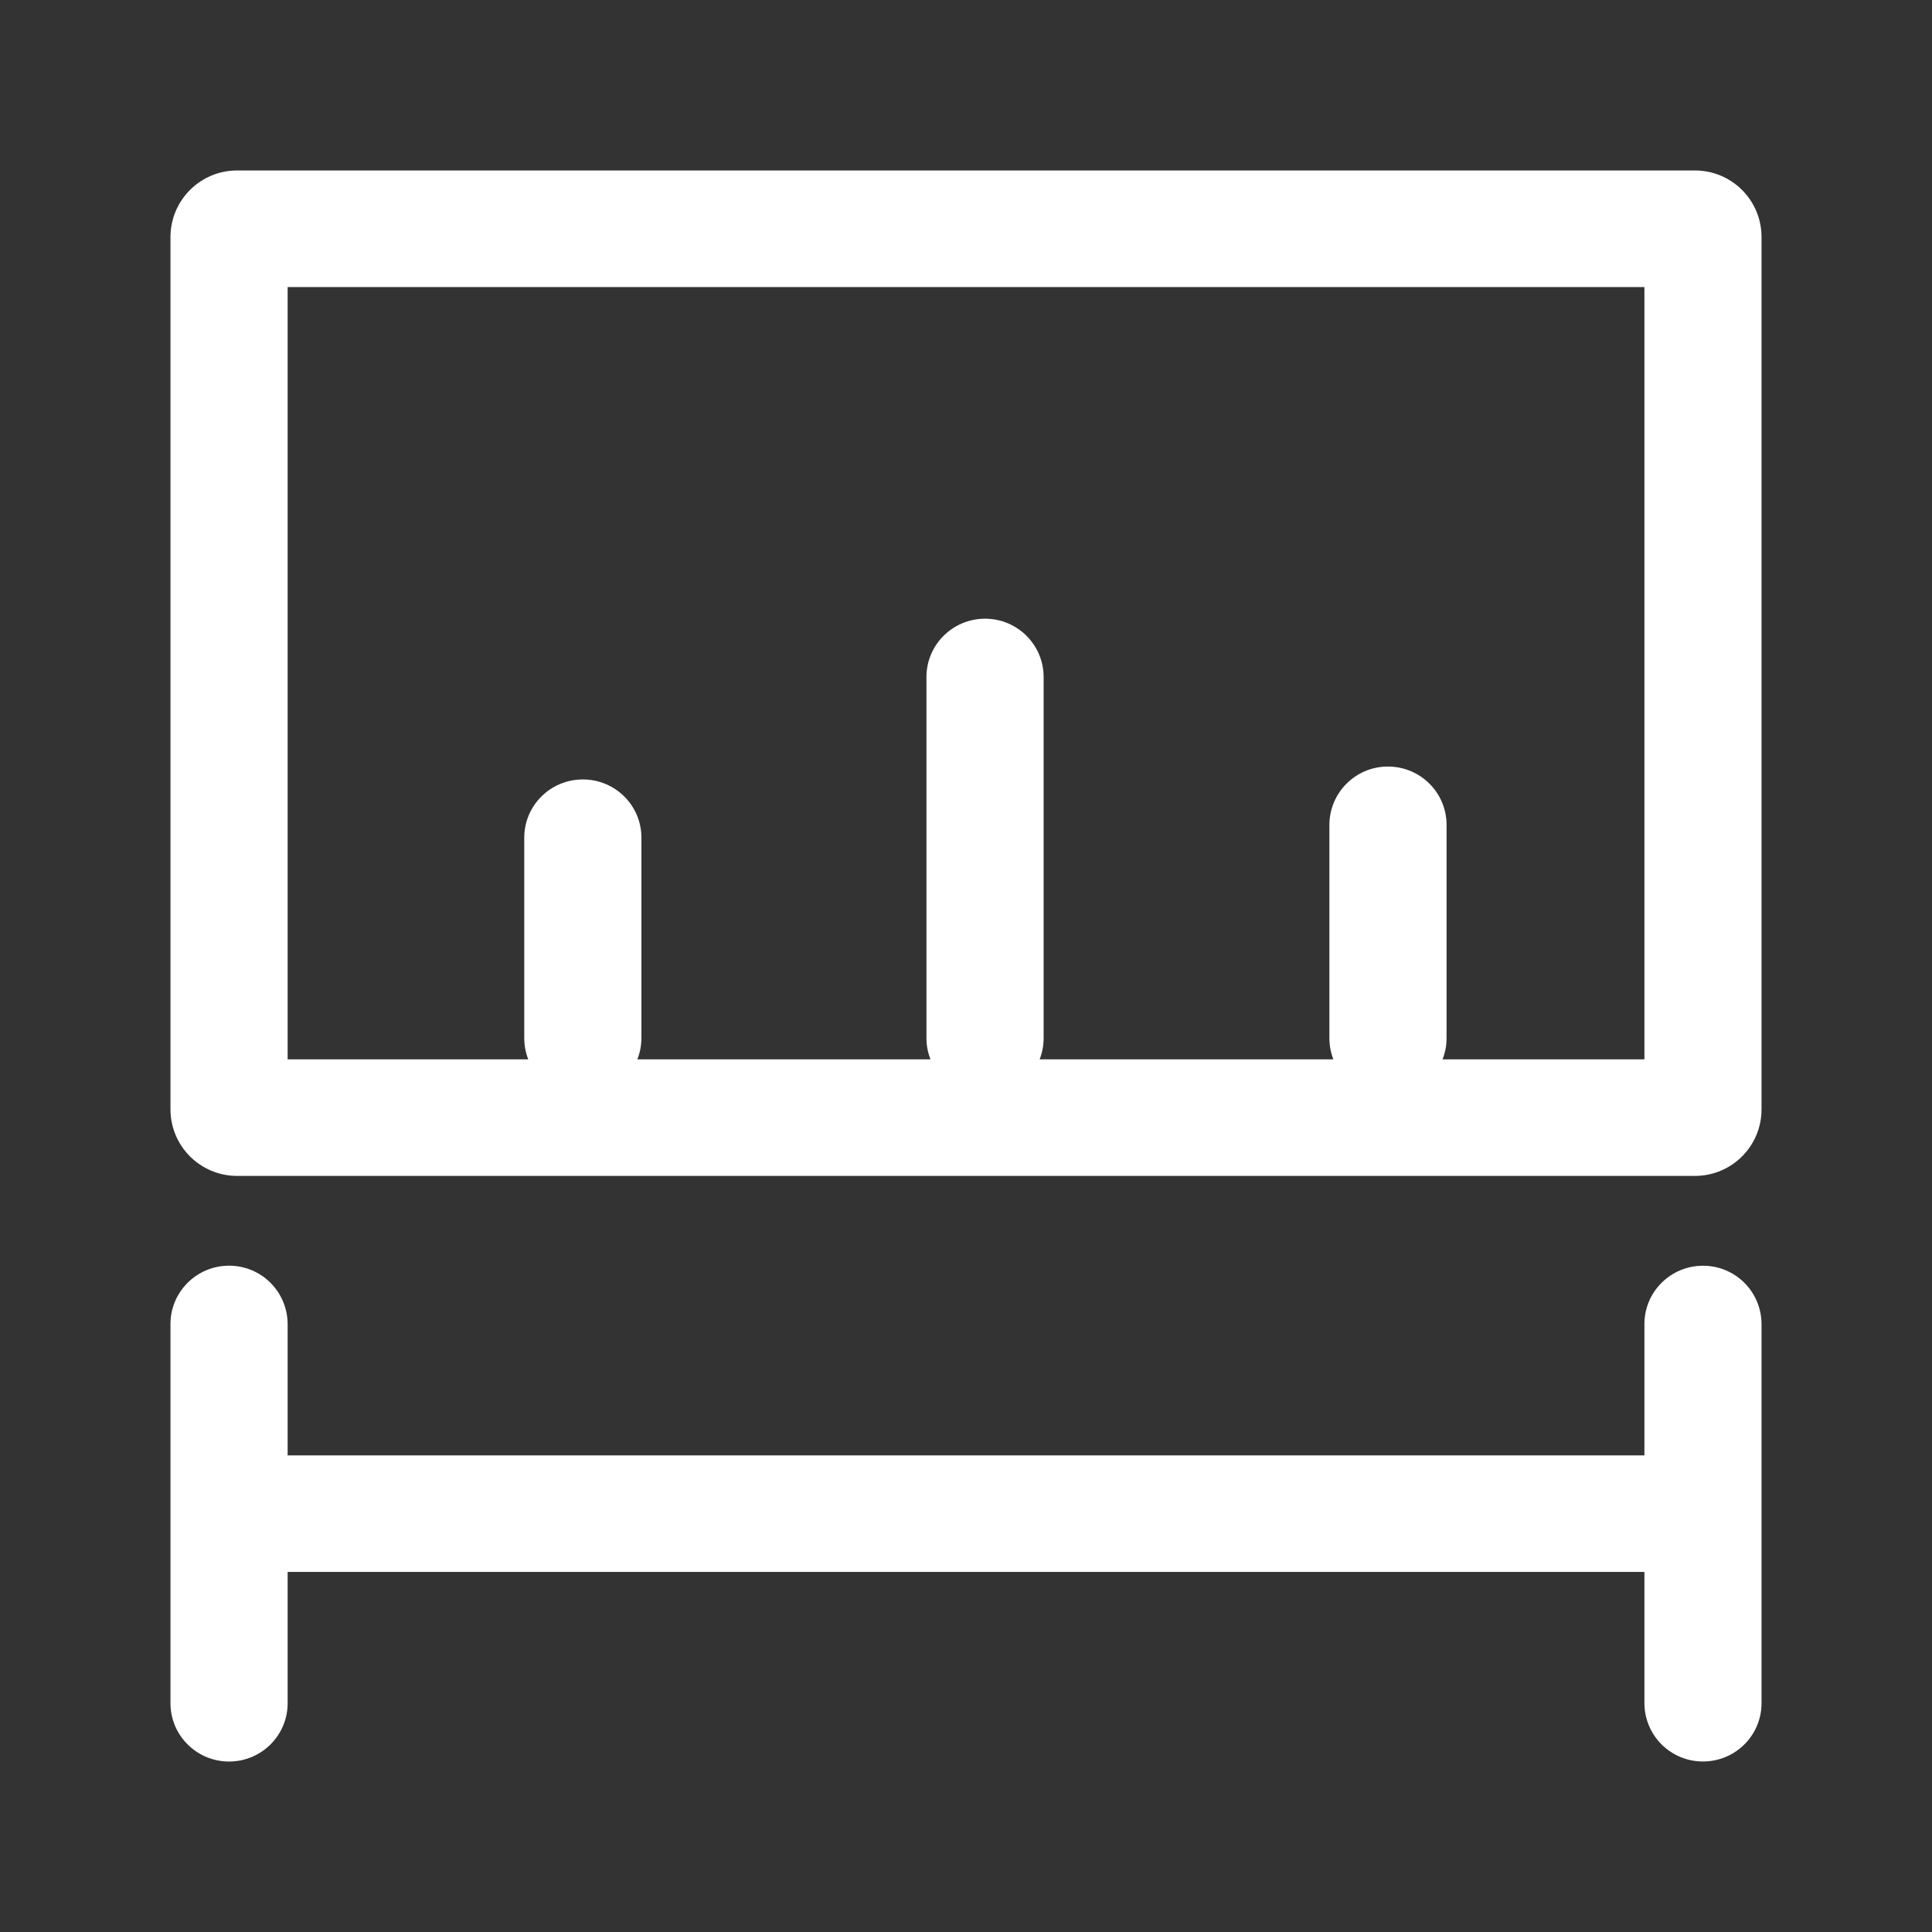 <svg width="34" height="34" viewBox="0 0 34 34" fill="none" xmlns="http://www.w3.org/2000/svg">
<rect x="0" y="0" width="34" height="34" fill="#333333" stroke="none"/>
<path d="M4.174 3H29.829C30.474 3 30.998 3.522 31 4.167V19.527C30.998 20.172 30.474 20.694 29.829 20.694H4.174C3.528 20.695 3.003 20.173 3 19.527V4.167C3.003 3.521 3.528 2.999 4.174 3ZM5.062 18.643H9.296C9.25 18.525 9.227 18.399 9.226 18.272V14.742C9.226 14.175 9.688 13.717 10.257 13.717C10.827 13.717 11.288 14.175 11.288 14.742V18.272C11.287 18.399 11.263 18.525 11.216 18.643H16.376C16.328 18.525 16.304 18.399 16.304 18.272V11.914C16.304 11.347 16.766 10.888 17.336 10.888C17.904 10.888 18.366 11.347 18.366 11.914V18.272C18.366 18.399 18.342 18.525 18.296 18.643H23.465C23.419 18.525 23.396 18.399 23.395 18.272V14.516C23.397 13.948 23.858 13.489 24.426 13.49C24.995 13.49 25.457 13.949 25.457 14.516V18.272C25.457 18.4 25.433 18.525 25.386 18.643H28.939V5.052H5.062V18.643ZM4.031 22.274C4.304 22.274 4.566 22.381 4.759 22.574C4.952 22.766 5.061 23.028 5.062 23.3V25.612H28.939V23.3C28.939 22.734 29.401 22.275 29.97 22.275C30.242 22.274 30.504 22.382 30.697 22.574C30.89 22.766 30.999 23.027 31 23.3V29.974C31 30.54 30.539 30.999 29.97 30.999C29.697 31 29.435 30.892 29.242 30.7C29.049 30.508 28.94 30.247 28.939 29.974V27.663H5.062V29.974C5.062 30.54 4.601 31 4.031 31C3.462 31 3 30.54 3 29.974V23.3C3 22.734 3.462 22.274 4.031 22.274Z" fill="white"/>
</svg>
